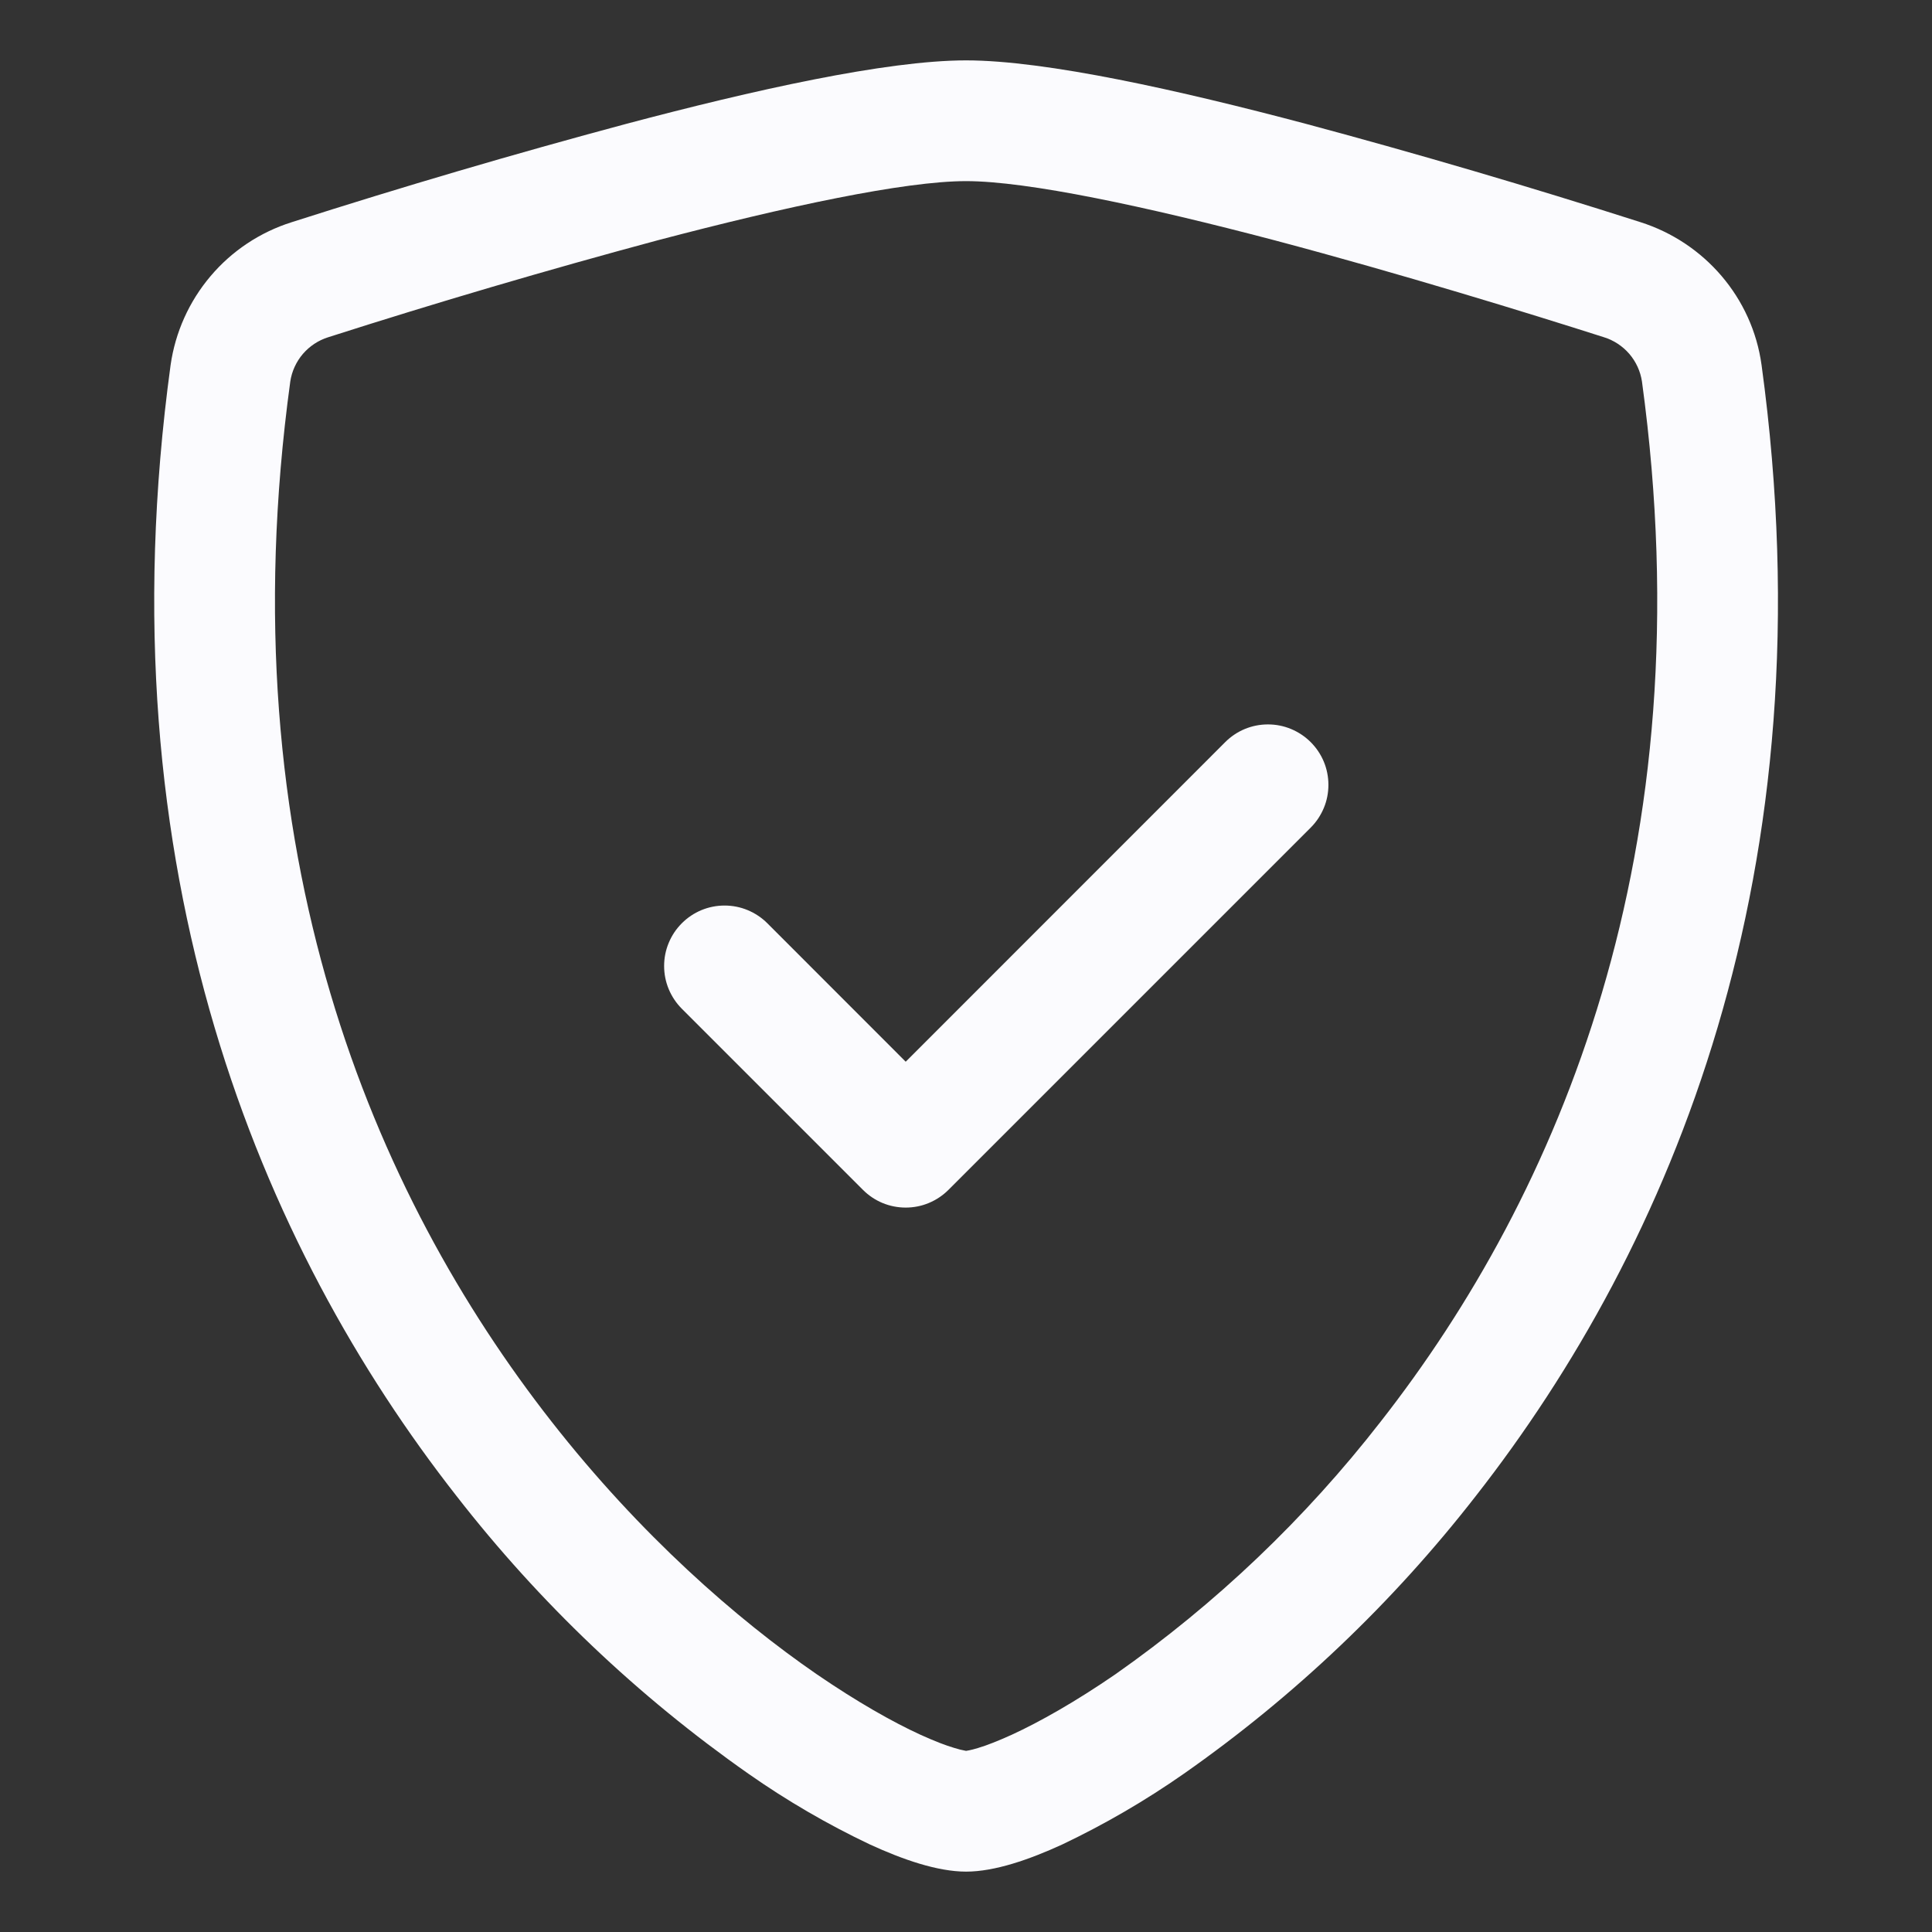 <svg xmlns="http://www.w3.org/2000/svg" viewBox="0 0 24 24" fill="none">
<rect x="0" y="0" width="24" height="24" fill="#333333" stroke="none"/>
<path fill-rule="evenodd" clip-rule="evenodd" d="M8.166 2.986C6.794 3.355 5.431 3.756 4.078 4.189C3.956 4.227 3.847 4.299 3.763 4.396C3.68 4.493 3.625 4.612 3.606 4.739C2.806 10.584 4.651 14.85 6.852 17.66C7.956 19.07 9.151 20.113 10.147 20.799C10.647 21.141 11.086 21.39 11.433 21.549C11.607 21.628 11.748 21.683 11.856 21.714C11.903 21.729 11.952 21.741 12.001 21.75C12.012 21.748 12.058 21.742 12.147 21.715C12.255 21.683 12.396 21.628 12.57 21.549C12.915 21.39 13.357 21.141 13.855 20.799C15.104 19.923 16.215 18.864 17.151 17.66C19.351 14.85 21.196 10.584 20.397 4.739C20.378 4.612 20.323 4.493 20.24 4.396C20.156 4.299 20.047 4.227 19.924 4.189C18.985 3.889 17.401 3.401 15.837 2.986C14.238 2.565 12.766 2.25 12.001 2.25C11.236 2.25 9.766 2.565 8.166 2.986ZM7.782 1.538C9.346 1.123 11.007 0.75 12.001 0.75C12.994 0.75 14.656 1.123 16.221 1.538C17.616 1.912 19.003 2.32 20.379 2.76C21.171 3.012 21.768 3.695 21.883 4.536C22.743 10.832 20.749 15.496 18.333 18.584C17.303 19.908 16.081 21.071 14.706 22.034C14.228 22.368 13.723 22.662 13.195 22.913C12.79 23.099 12.358 23.25 12.001 23.25C11.644 23.25 11.212 23.099 10.807 22.913C10.28 22.663 9.775 22.369 9.297 22.034C7.923 21.071 6.701 19.908 5.671 18.584C3.252 15.496 1.26 10.832 2.119 4.536C2.177 4.128 2.349 3.745 2.615 3.431C2.881 3.116 3.231 2.884 3.624 2.76C5 2.32 6.386 1.912 7.782 1.538Z" fill="#FBFBFE"/>
<path fill-rule="evenodd" clip-rule="evenodd" d="M16.282 9.219C16.352 9.289 16.407 9.371 16.445 9.462C16.483 9.554 16.502 9.651 16.502 9.75C16.502 9.849 16.483 9.946 16.445 10.037C16.407 10.128 16.352 10.211 16.282 10.281L11.782 14.781C11.712 14.851 11.629 14.906 11.538 14.944C11.447 14.982 11.35 15.001 11.251 15.001C11.152 15.001 11.055 14.982 10.963 14.944C10.872 14.906 10.79 14.851 10.72 14.781L8.47 12.531C8.4 12.461 8.345 12.378 8.307 12.287C8.269 12.196 8.25 12.098 8.25 12C8.25 11.901 8.269 11.804 8.307 11.713C8.345 11.621 8.4 11.539 8.47 11.469C8.54 11.399 8.622 11.344 8.713 11.306C8.805 11.268 8.902 11.249 9.001 11.249C9.099 11.249 9.197 11.268 9.288 11.306C9.379 11.344 9.462 11.399 9.532 11.469L11.251 13.189L15.22 9.219C15.29 9.149 15.372 9.094 15.463 9.056C15.555 9.018 15.652 8.999 15.751 8.999C15.85 8.999 15.947 9.018 16.038 9.056C16.129 9.094 16.212 9.149 16.282 9.219Z" fill="#FBFBFE"/>
</svg>
